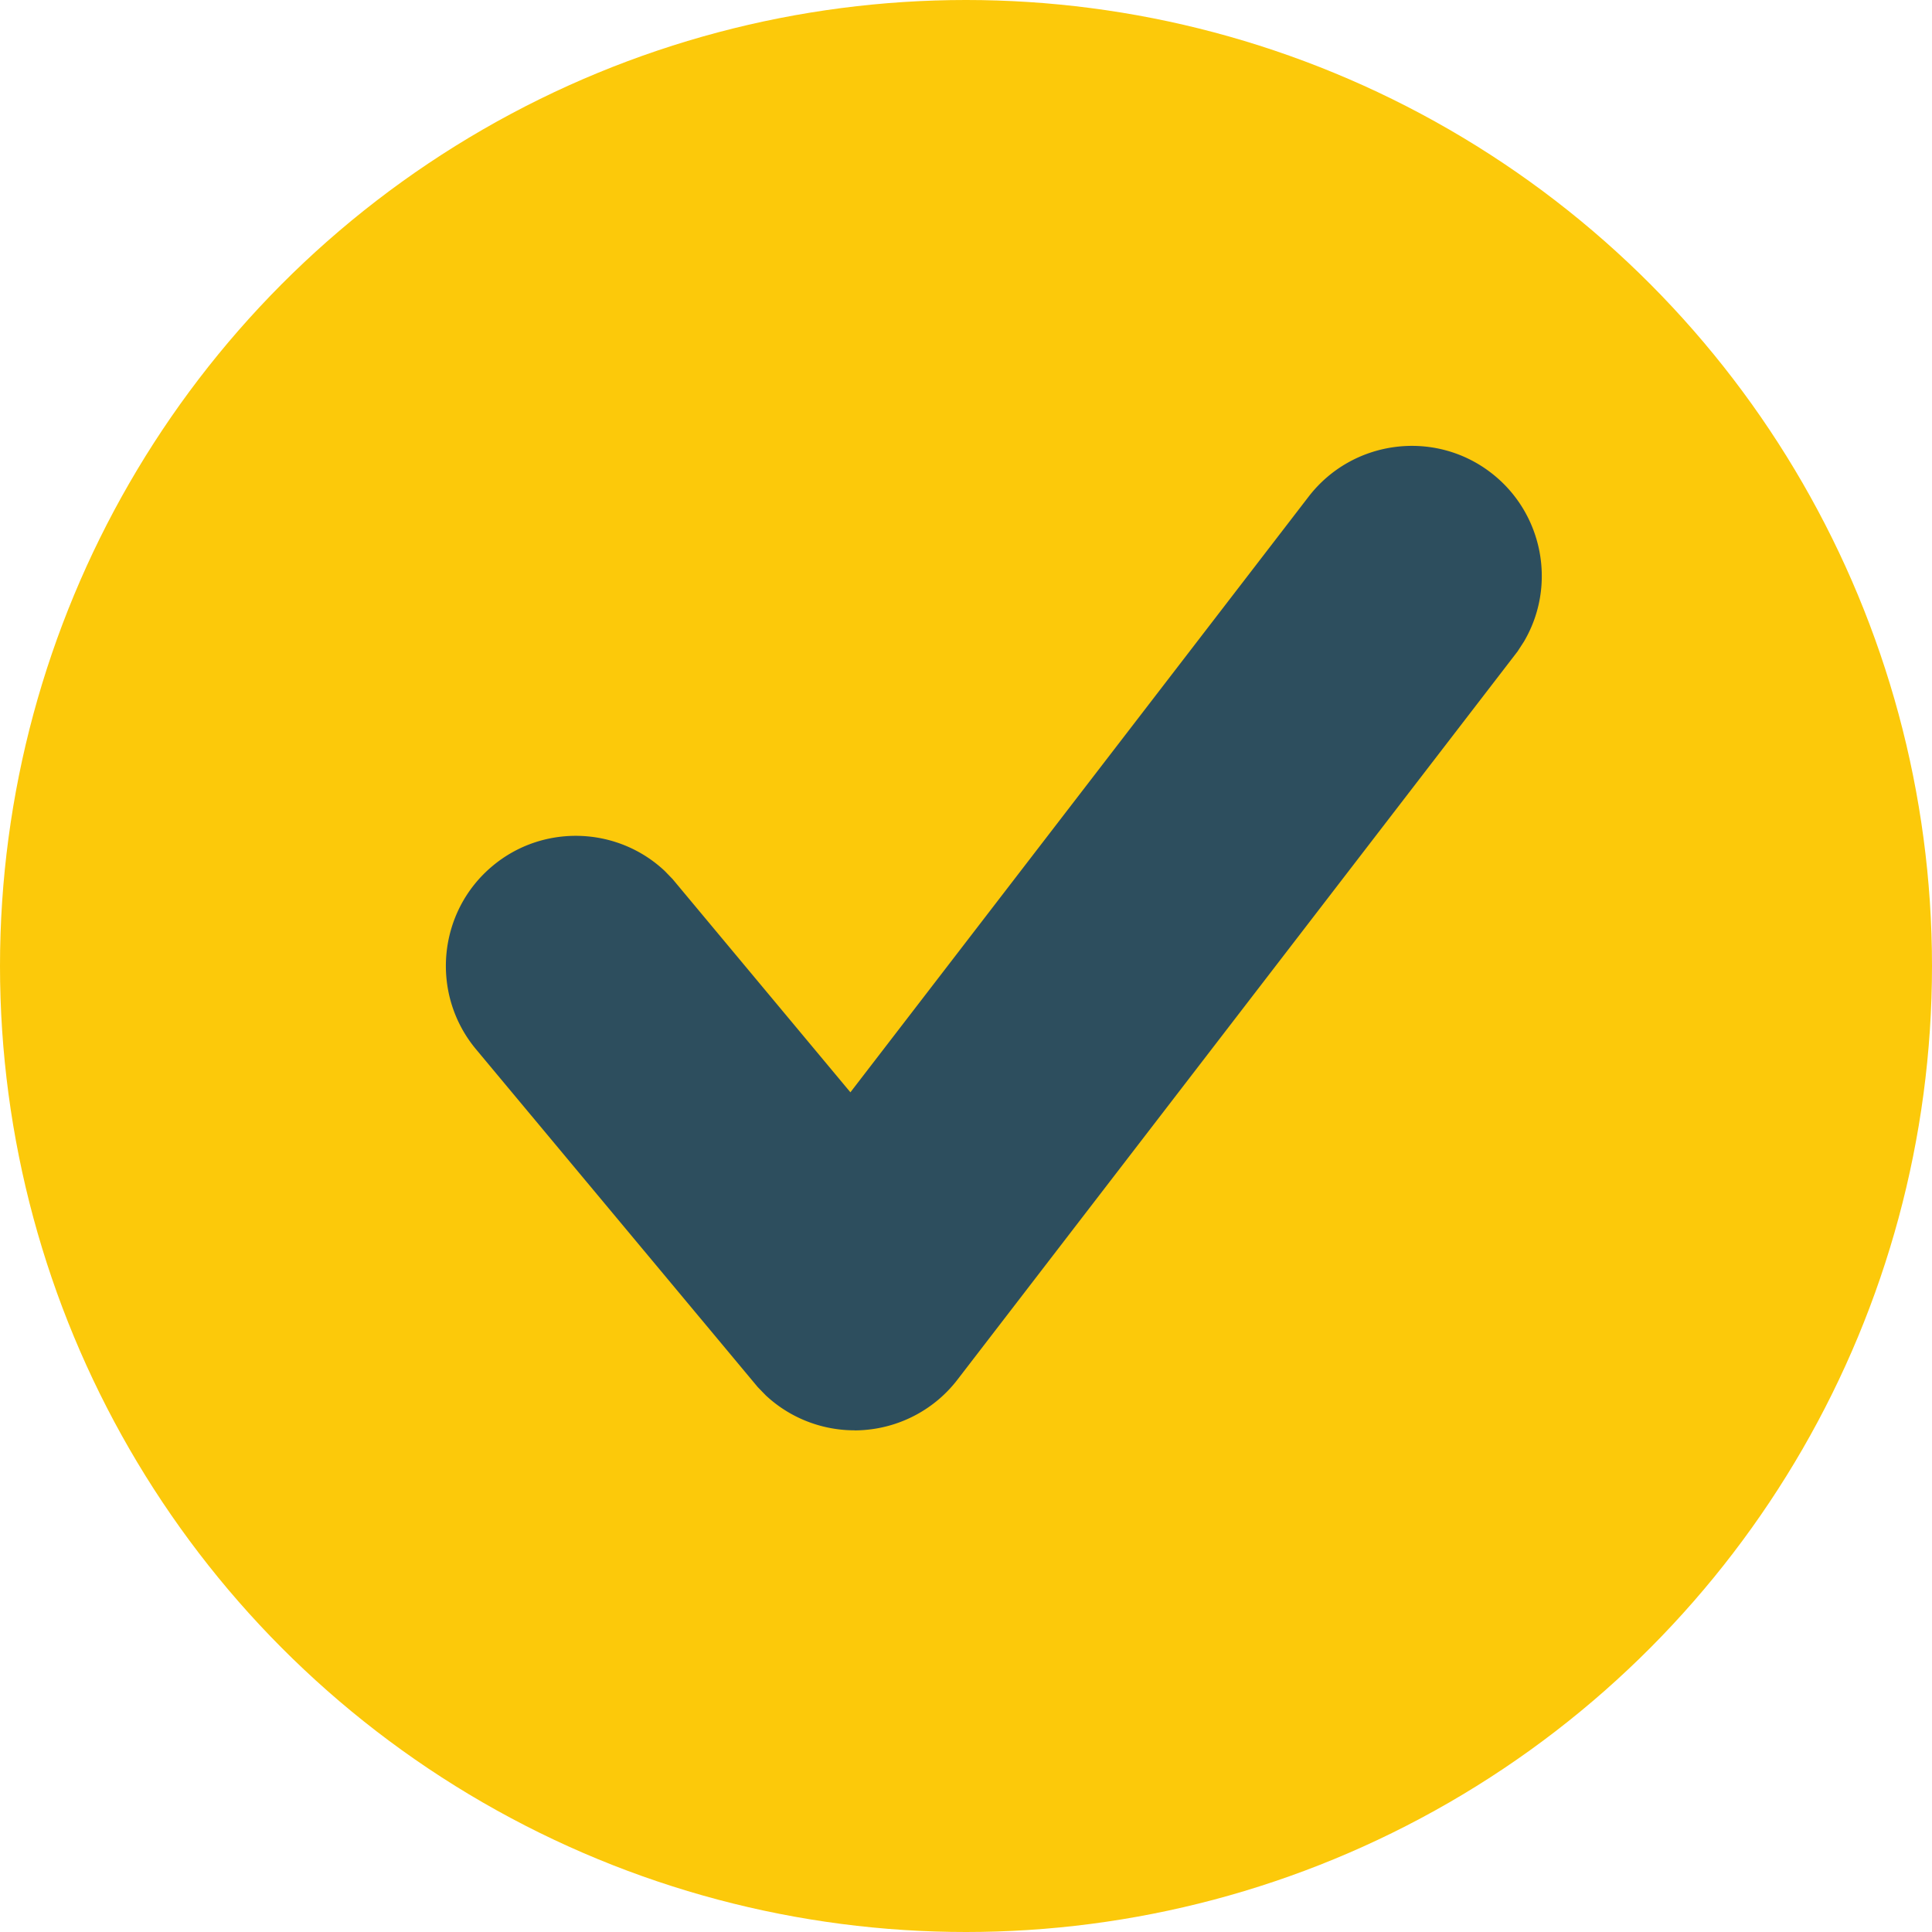 <svg xmlns="http://www.w3.org/2000/svg" viewBox="0 0 24 24"><g fill="none" fill-rule="evenodd"><circle cx="12" cy="12" r="12" fill="#FCC90A"/><path fill="#2D4E5E" d="M10.615 17.768c-.408 0-.804-.155-1.103-.435l-.099-.102-3.501-4.198c-.57-.686-.476-1.707.207-2.276.623-.521 1.543-.495 2.137.061l.099.102 2.209 2.649 5.694-7.402c.545-.705 1.561-.836 2.264-.294.644.495.821 1.397.409 2.097l-.079.122-6.957 9.045c-.276.361-.694.588-1.146.626a1.6 1.6 0 0 1-.133.006"/></g></svg>